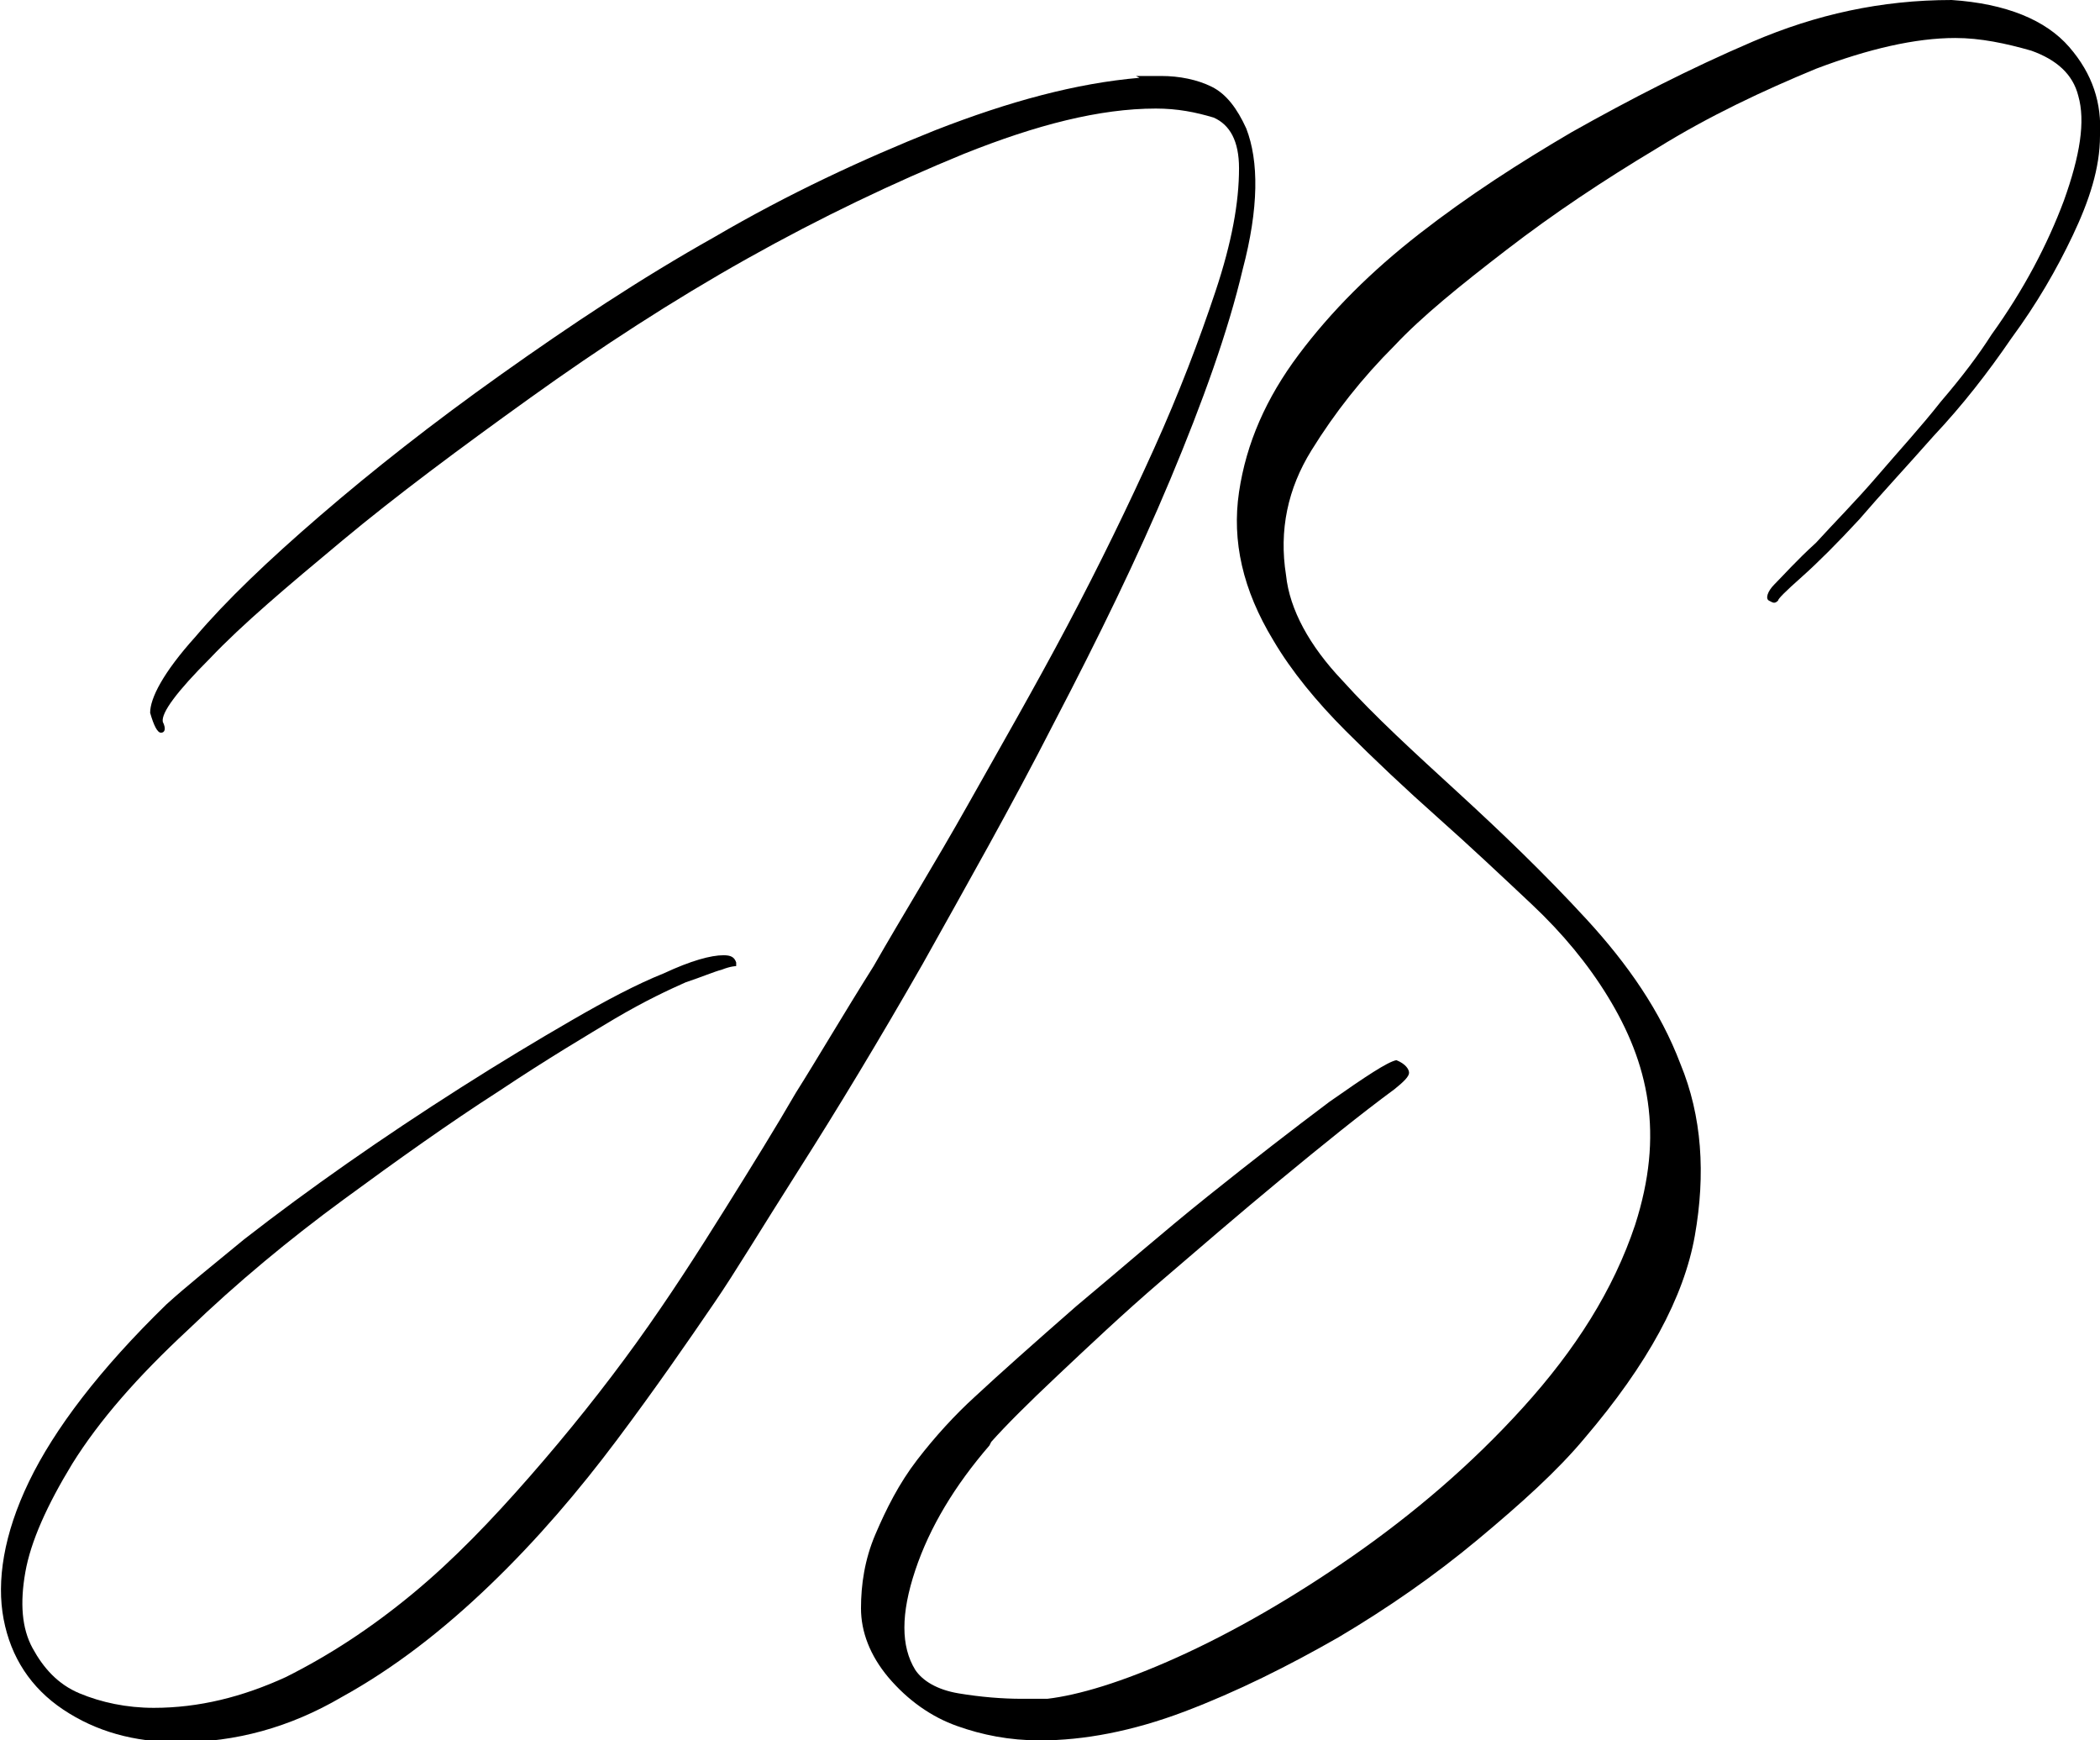 <?xml version="1.0" encoding="UTF-8"?><svg id="Ebene_2" xmlns="http://www.w3.org/2000/svg" viewBox="0 0 11.61 9.62"><g id="Ebene_1-2"><path d="m6.28.42s.05,0,.07,0c.02,0,.04,0,.07,0,.1,0,.2.02.28.06.08.04.14.12.19.23.07.18.07.44-.02.78-.08.34-.22.73-.4,1.16-.18.43-.4.88-.64,1.34-.24.47-.49.91-.73,1.34-.24.42-.47.8-.68,1.13s-.36.58-.47.74c-.15.22-.33.48-.54.76-.21.28-.44.55-.7.8-.26.25-.53.46-.82.62-.29.17-.59.25-.9.25-.25,0-.46-.06-.64-.18-.18-.12-.29-.29-.33-.5s0-.47.14-.76.39-.62.76-.98c.11-.1.26-.22.43-.36.18-.14.37-.28.57-.42s.41-.28.63-.42c.22-.14.42-.26.61-.37.19-.11.36-.2.51-.26.15-.07.26-.1.33-.1.04,0,.06.01.07.04,0,.02,0,.02,0,.02s-.03,0-.08.02c-.04.01-.11.04-.2.07-.09.04-.22.1-.39.2-.15.09-.37.22-.64.4-.28.18-.56.38-.86.6-.3.22-.59.46-.86.72-.28.26-.49.5-.64.74-.14.23-.23.43-.26.6-.03.17-.02.31.04.42.06.11.14.2.26.25s.26.08.41.08c.25,0,.49-.06.73-.17.24-.12.47-.27.7-.46s.44-.41.65-.65c.21-.24.41-.49.59-.74.18-.25.34-.5.49-.74.15-.24.28-.45.39-.64.12-.19.26-.43.43-.7.16-.28.34-.57.52-.89.18-.32.37-.65.55-.99.18-.34.34-.67.48-.98.14-.31.25-.6.34-.87.09-.27.13-.49.13-.68,0-.15-.05-.24-.14-.28-.1-.03-.2-.05-.32-.05-.31,0-.66.09-1.06.25-.39.16-.79.35-1.2.58s-.81.49-1.2.77c-.39.28-.74.54-1.04.79s-.55.46-.73.65c-.18.18-.27.3-.26.35.02.04.01.06-.01.06s-.04-.04-.06-.11c0-.08.07-.22.25-.42.17-.2.4-.42.69-.67.29-.25.62-.51,1-.78.38-.27.77-.53,1.18-.76.41-.24.82-.43,1.22-.59.41-.16.78-.26,1.13-.29Z" stroke-width="0"/><path d="m5.47,7.99c-.19.22-.33.45-.41.69-.08.24-.08.42,0,.55.04.06.12.11.24.13s.24.03.35.03h.14c.17-.02.41-.09.72-.23s.64-.33.97-.56.65-.5.94-.82.5-.65.62-1.01c.08-.25.1-.47.07-.68s-.11-.4-.22-.58c-.11-.18-.25-.35-.42-.51-.17-.16-.34-.32-.52-.48-.18-.16-.35-.32-.51-.48-.16-.16-.3-.33-.4-.5-.17-.28-.23-.55-.19-.82.04-.27.15-.52.33-.76.18-.24.4-.46.67-.67s.55-.39.84-.56c.32-.18.65-.35,1-.5s.71-.23,1.1-.23c.3.02.52.11.65.26.13.15.18.31.17.49,0,.18-.06.36-.15.55-.09.19-.2.38-.34.57-.13.19-.27.37-.43.54-.15.17-.29.32-.41.46-.12.13-.23.24-.32.32s-.13.12-.13.13c-.02.02-.03.01-.05,0s-.01-.05.03-.09c.05-.05.12-.13.23-.23.1-.11.22-.23.34-.37.12-.14.24-.27.35-.41.12-.14.21-.26.28-.37.18-.25.31-.5.4-.74.09-.25.12-.44.08-.58-.03-.12-.12-.2-.26-.25-.14-.04-.28-.07-.42-.07-.22,0-.48.06-.77.17-.29.12-.59.26-.88.44-.3.18-.57.36-.83.56-.26.2-.47.37-.62.53-.18.18-.33.37-.46.58-.13.21-.18.44-.14.69.02.19.13.39.31.58.18.2.4.4.64.62.24.22.48.45.71.7s.41.51.52.8c.12.29.14.61.08.95-.06.34-.26.71-.61,1.12-.15.18-.35.36-.59.56-.24.2-.5.38-.77.54-.28.16-.56.3-.85.41s-.56.16-.8.16c-.17,0-.32-.03-.46-.08-.14-.05-.27-.14-.38-.27-.1-.12-.15-.25-.15-.38s.02-.27.08-.41c.06-.14.13-.28.23-.41.1-.13.21-.25.32-.35.14-.13.32-.29.56-.5.24-.2.48-.41.73-.61.25-.2.47-.37.67-.52.2-.14.32-.22.37-.23.05.02.07.05.07.07s-.03.05-.08.09c-.19.14-.4.31-.63.5s-.45.38-.66.56-.4.36-.57.52-.29.28-.37.37Z" stroke-width="0"/></g></svg>
